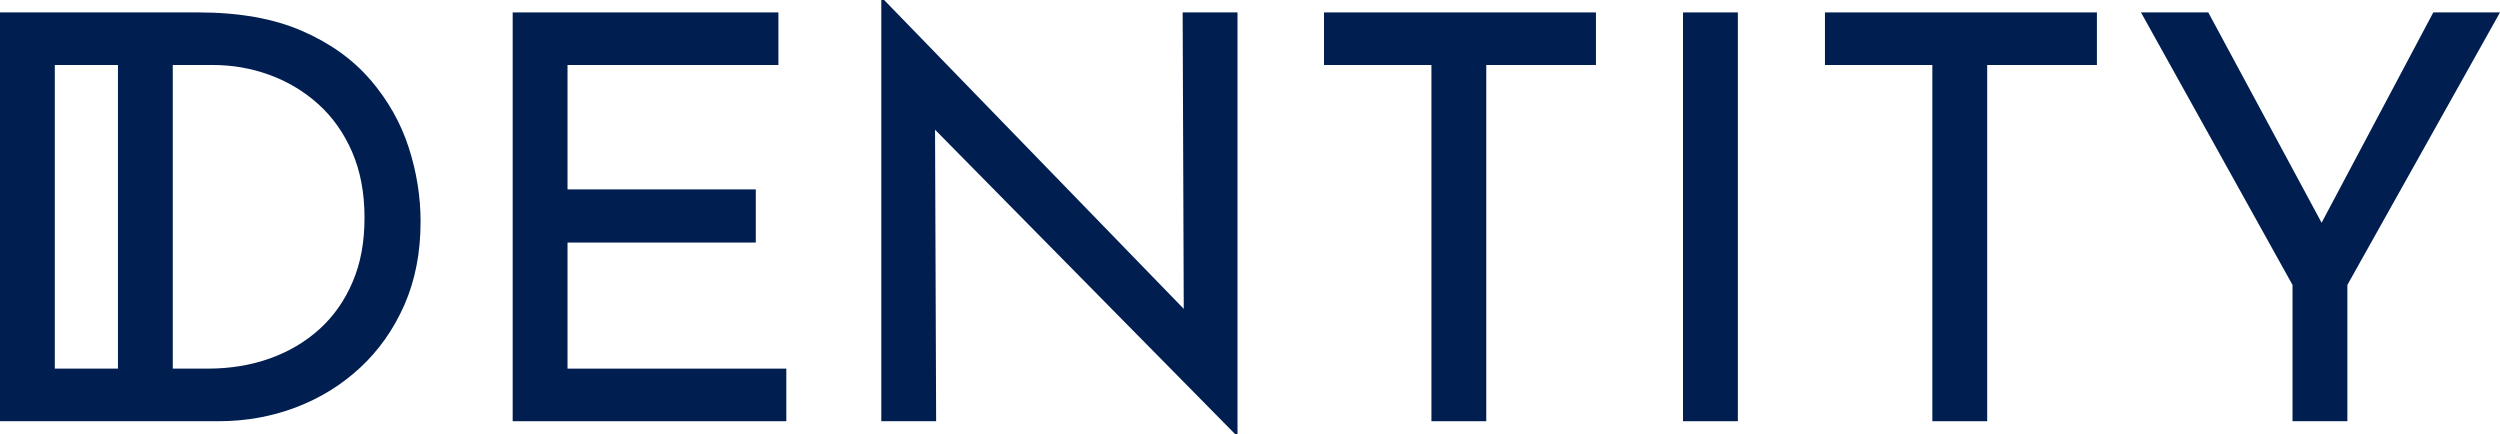 <svg xmlns="http://www.w3.org/2000/svg" id="b" viewBox="0 0 754.91 131.12"><defs><style>.d{fill:#001e50;}</style></defs><g id="c"><path class="d" d="M111.87,24.15c-5.29-6.2-12.21-11.15-20.74-14.85-8.54-3.7-18.95-5.55-31.24-5.55H0v123.44h66.04c8.2,0,15.96-1.39,23.31-4.18,7.34-2.79,13.83-6.8,19.46-12.04,5.63-5.23,10.07-11.55,13.32-18.95,3.24-7.4,4.87-15.76,4.87-25.1,0-7.51-1.19-14.97-3.58-22.37s-6.23-14.2-11.52-20.4h-.03ZM16.55,19.63h19.07v91.68h-19.07V19.63h0ZM106.49,85.1c-2.39,5.63-5.72,10.39-9.99,14.26s-9.28,6.83-15.02,8.88c-5.75,2.05-11.98,3.07-18.7,3.07h-10.61V19.63h12.15c5.92,0,11.61,1,17.07,2.99,5.46,1.99,10.36,4.92,14.68,8.79,4.32,3.87,7.74,8.68,10.24,14.43s3.76,12.38,3.76,19.89-1.19,13.74-3.58,19.38h0Z"></path><polygon class="d" points="171.37 73.24 228.22 73.24 228.22 57.19 171.37 57.19 171.37 19.63 235.05 19.63 235.05 3.75 154.81 3.75 154.81 127.19 237.44 127.19 237.44 111.31 171.37 111.31 171.37 73.24"></polygon><polygon class="d" points="357.45 93.26 266.97 0 266.12 0 266.12 127.19 282.68 127.19 282.35 39.17 373 131.12 373.68 131.12 373.68 3.75 357.12 3.75 357.45 93.26"></polygon><polygon class="d" points="399.8 19.63 432.24 19.63 432.24 127.19 448.8 127.19 448.8 19.63 481.92 19.63 481.92 3.75 399.8 3.75 399.8 19.63"></polygon><rect class="d" x="508.21" y="3.75" width="16.56" height="123.44"></rect><polygon class="d" points="551.07 19.63 583.5 19.63 583.5 127.19 600.06 127.19 600.06 19.63 633.19 19.63 633.19 3.75 551.07 3.75 551.07 19.63"></polygon><polygon class="d" points="734.77 3.75 701.04 67.26 666.82 3.75 646.5 3.75 692.26 86.04 692.26 127.19 708.82 127.19 708.82 86.04 754.91 3.75 734.77 3.75"></polygon></g></svg>